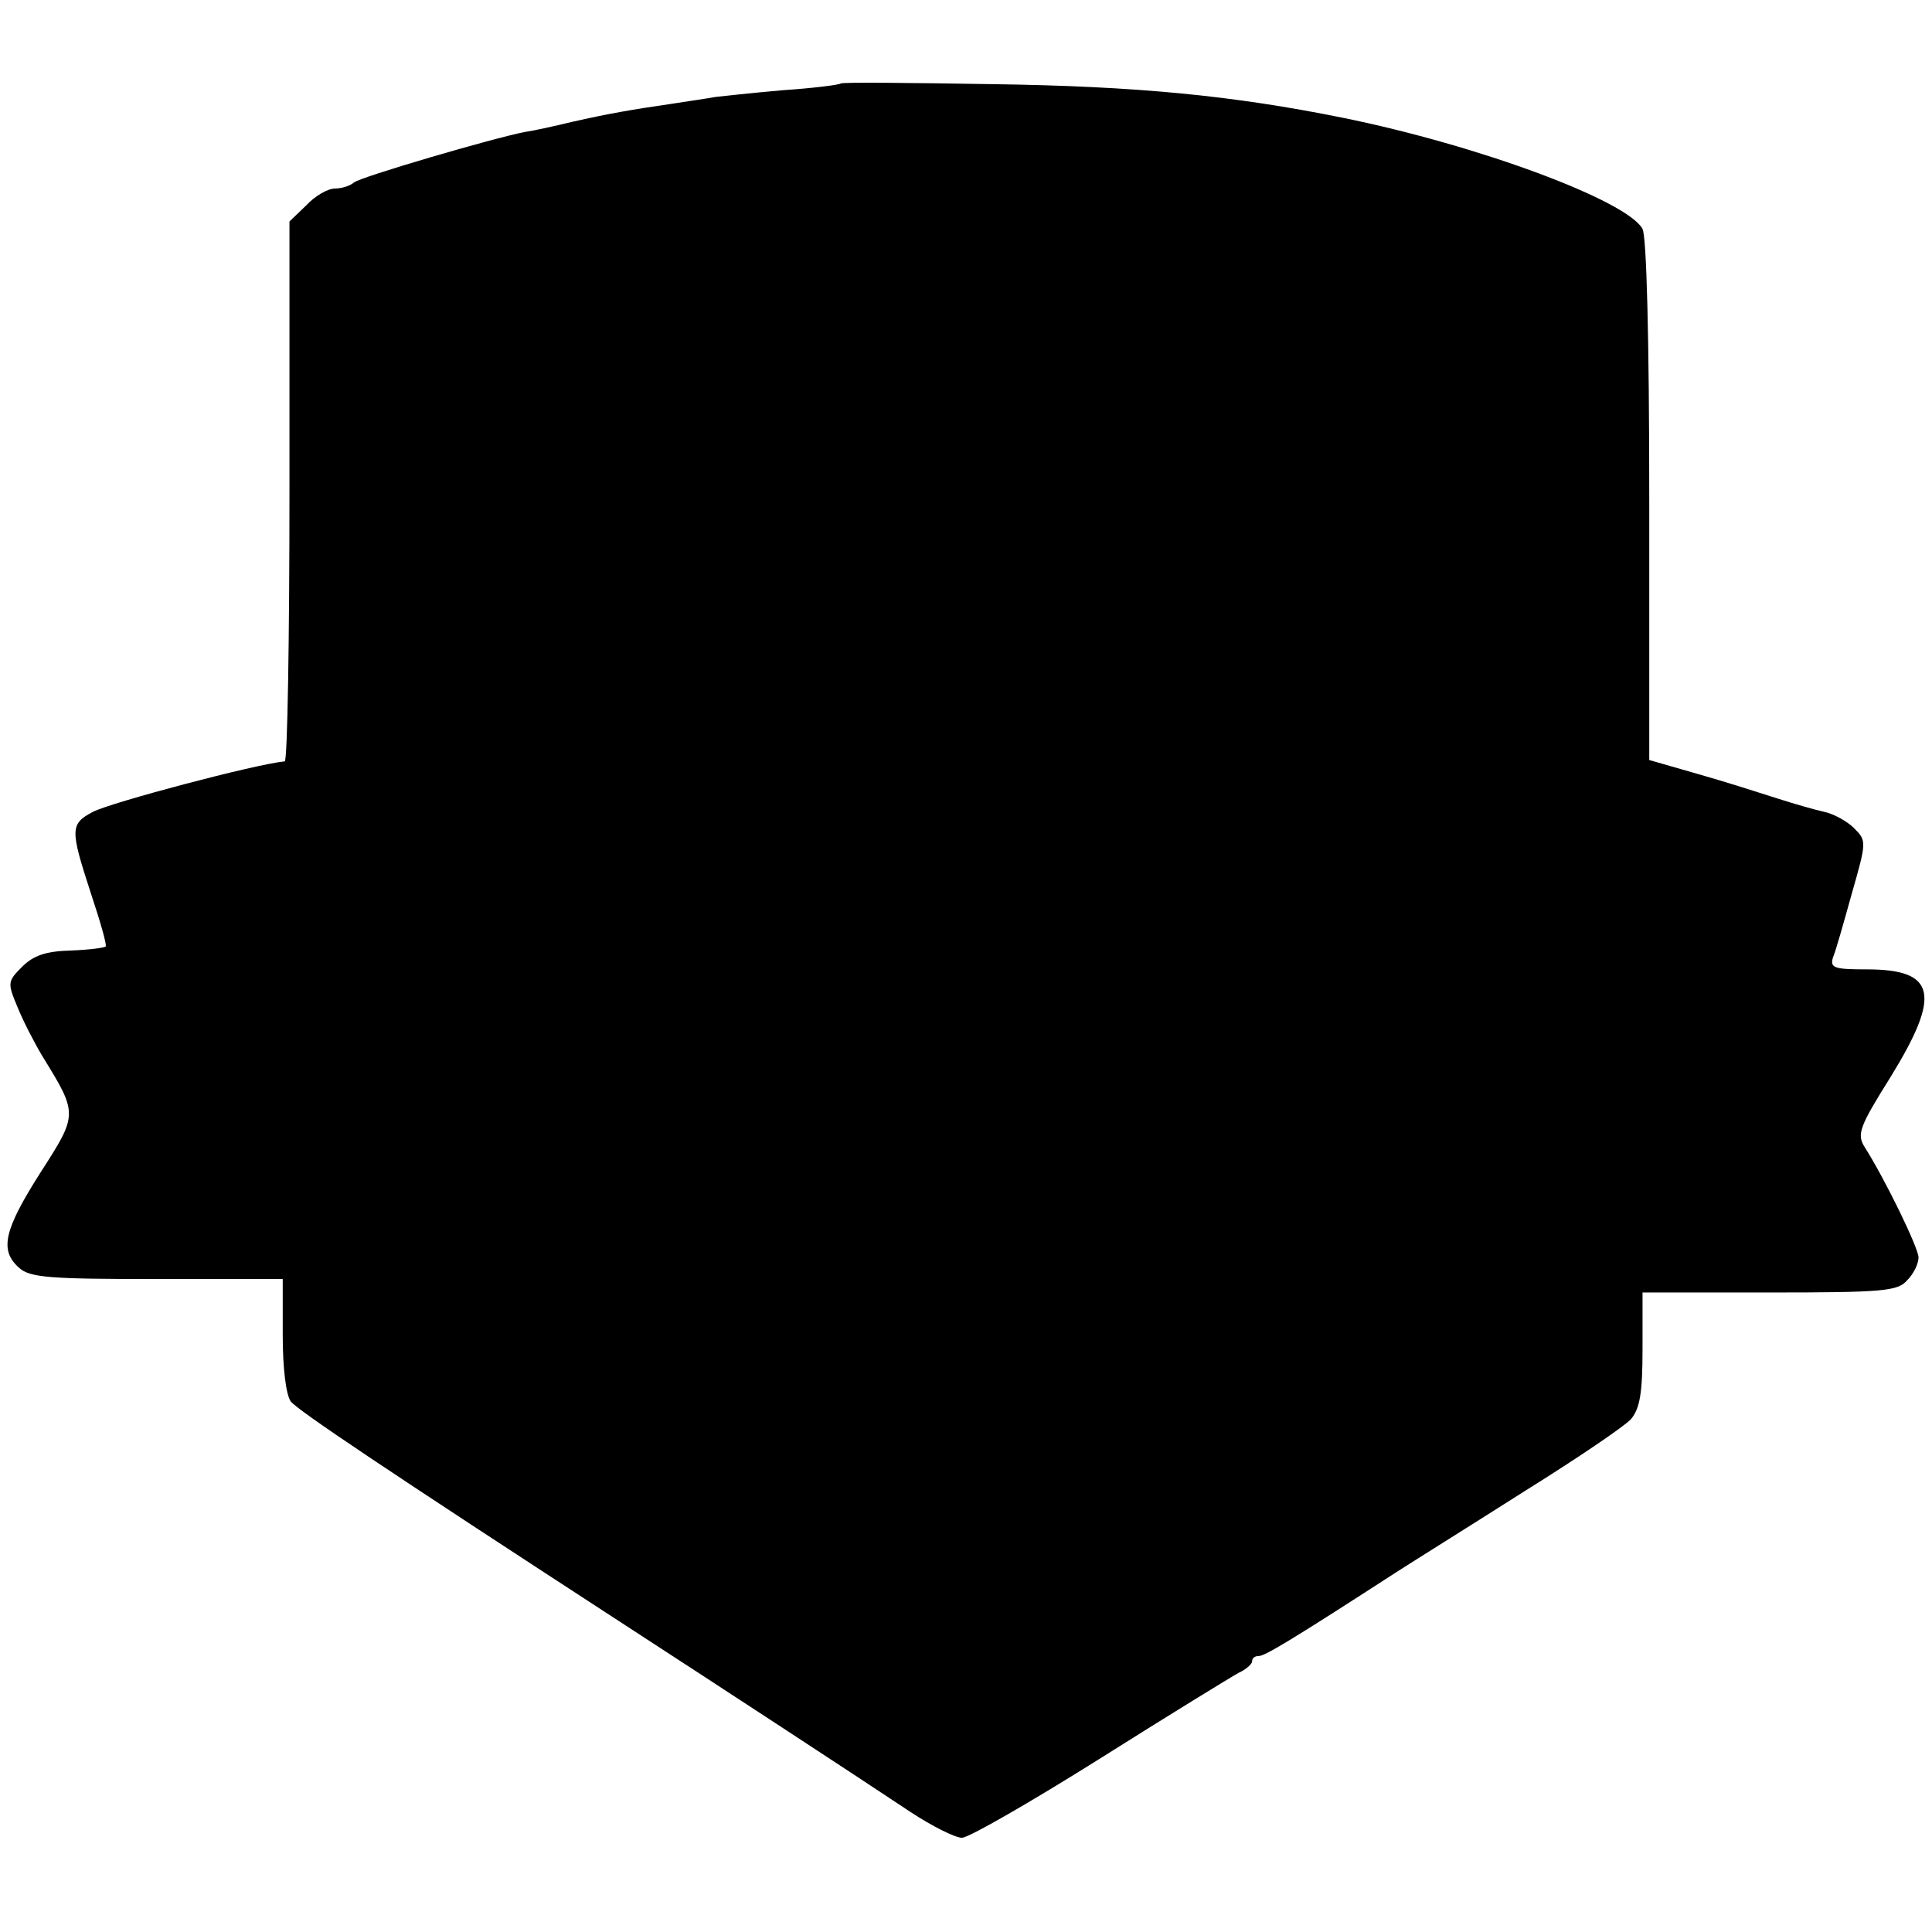 <?xml version="1.0" standalone="no"?>
<!DOCTYPE svg PUBLIC "-//W3C//DTD SVG 20010904//EN"
 "http://www.w3.org/TR/2001/REC-SVG-20010904/DTD/svg10.dtd">
<svg version="1.0" xmlns="http://www.w3.org/2000/svg"
 width="287pt" height="287pt" viewBox="0 0 287 287"
 preserveAspectRatio="xMidYMid meet">
<g transform="translate(0,287) scale(0.1,-0.1)"
fill="#000000" stroke="none">
<path d="M1249 2746 c-2 -2 -41 -7 -86 -10 -46 -4 -91 -9 -100 -10 -10 -2 -39
-6 -64 -10 -62 -9 -96 -15 -149 -27 -25 -6 -56 -13 -70 -15 -47 -9 -245 -67
-254 -75 -6 -5 -18 -9 -28 -9 -11 0 -30 -11 -43 -25 l-25 -24 0 -401 c0 -220
-3 -400 -7 -401 -43 -4 -258 -61 -285 -75 -34 -18 -34 -26 -3 -121 14 -42 24
-77 22 -79 -2 -2 -25 -5 -52 -6 -36 -1 -55 -7 -72 -24 -22 -22 -22 -24 -7 -60
8 -20 25 -53 37 -73 53 -86 53 -86 -3 -173 -54 -85 -61 -115 -32 -141 16 -15
46 -17 205 -17 l187 0 0 -83 c0 -51 5 -89 12 -99 12 -14 135 -97 498 -333 134
-87 348 -227 423 -277 32 -21 66 -38 76 -38 10 0 102 53 204 117 103 65 196
122 207 128 11 5 20 13 20 17 0 5 4 8 10 8 9 0 49 24 205 125 28 18 113 71
190 120 77 48 148 96 158 107 13 16 17 38 17 104 l0 84 188 0 c170 0 191 2
205 18 10 10 17 25 17 34 0 14 -49 115 -80 164 -12 19 -8 30 39 105 75 122 67
159 -36 159 -48 0 -55 2 -50 18 4 9 16 52 28 95 22 77 22 78 3 97 -10 10 -30
21 -44 24 -14 3 -45 12 -70 20 -25 8 -78 25 -117 36 l-73 21 0 385 c0 244 -4
392 -10 404 -23 42 -243 124 -445 165 -163 33 -306 47 -521 50 -122 2 -223 3
-225 1z"/>
</g>
</svg>
